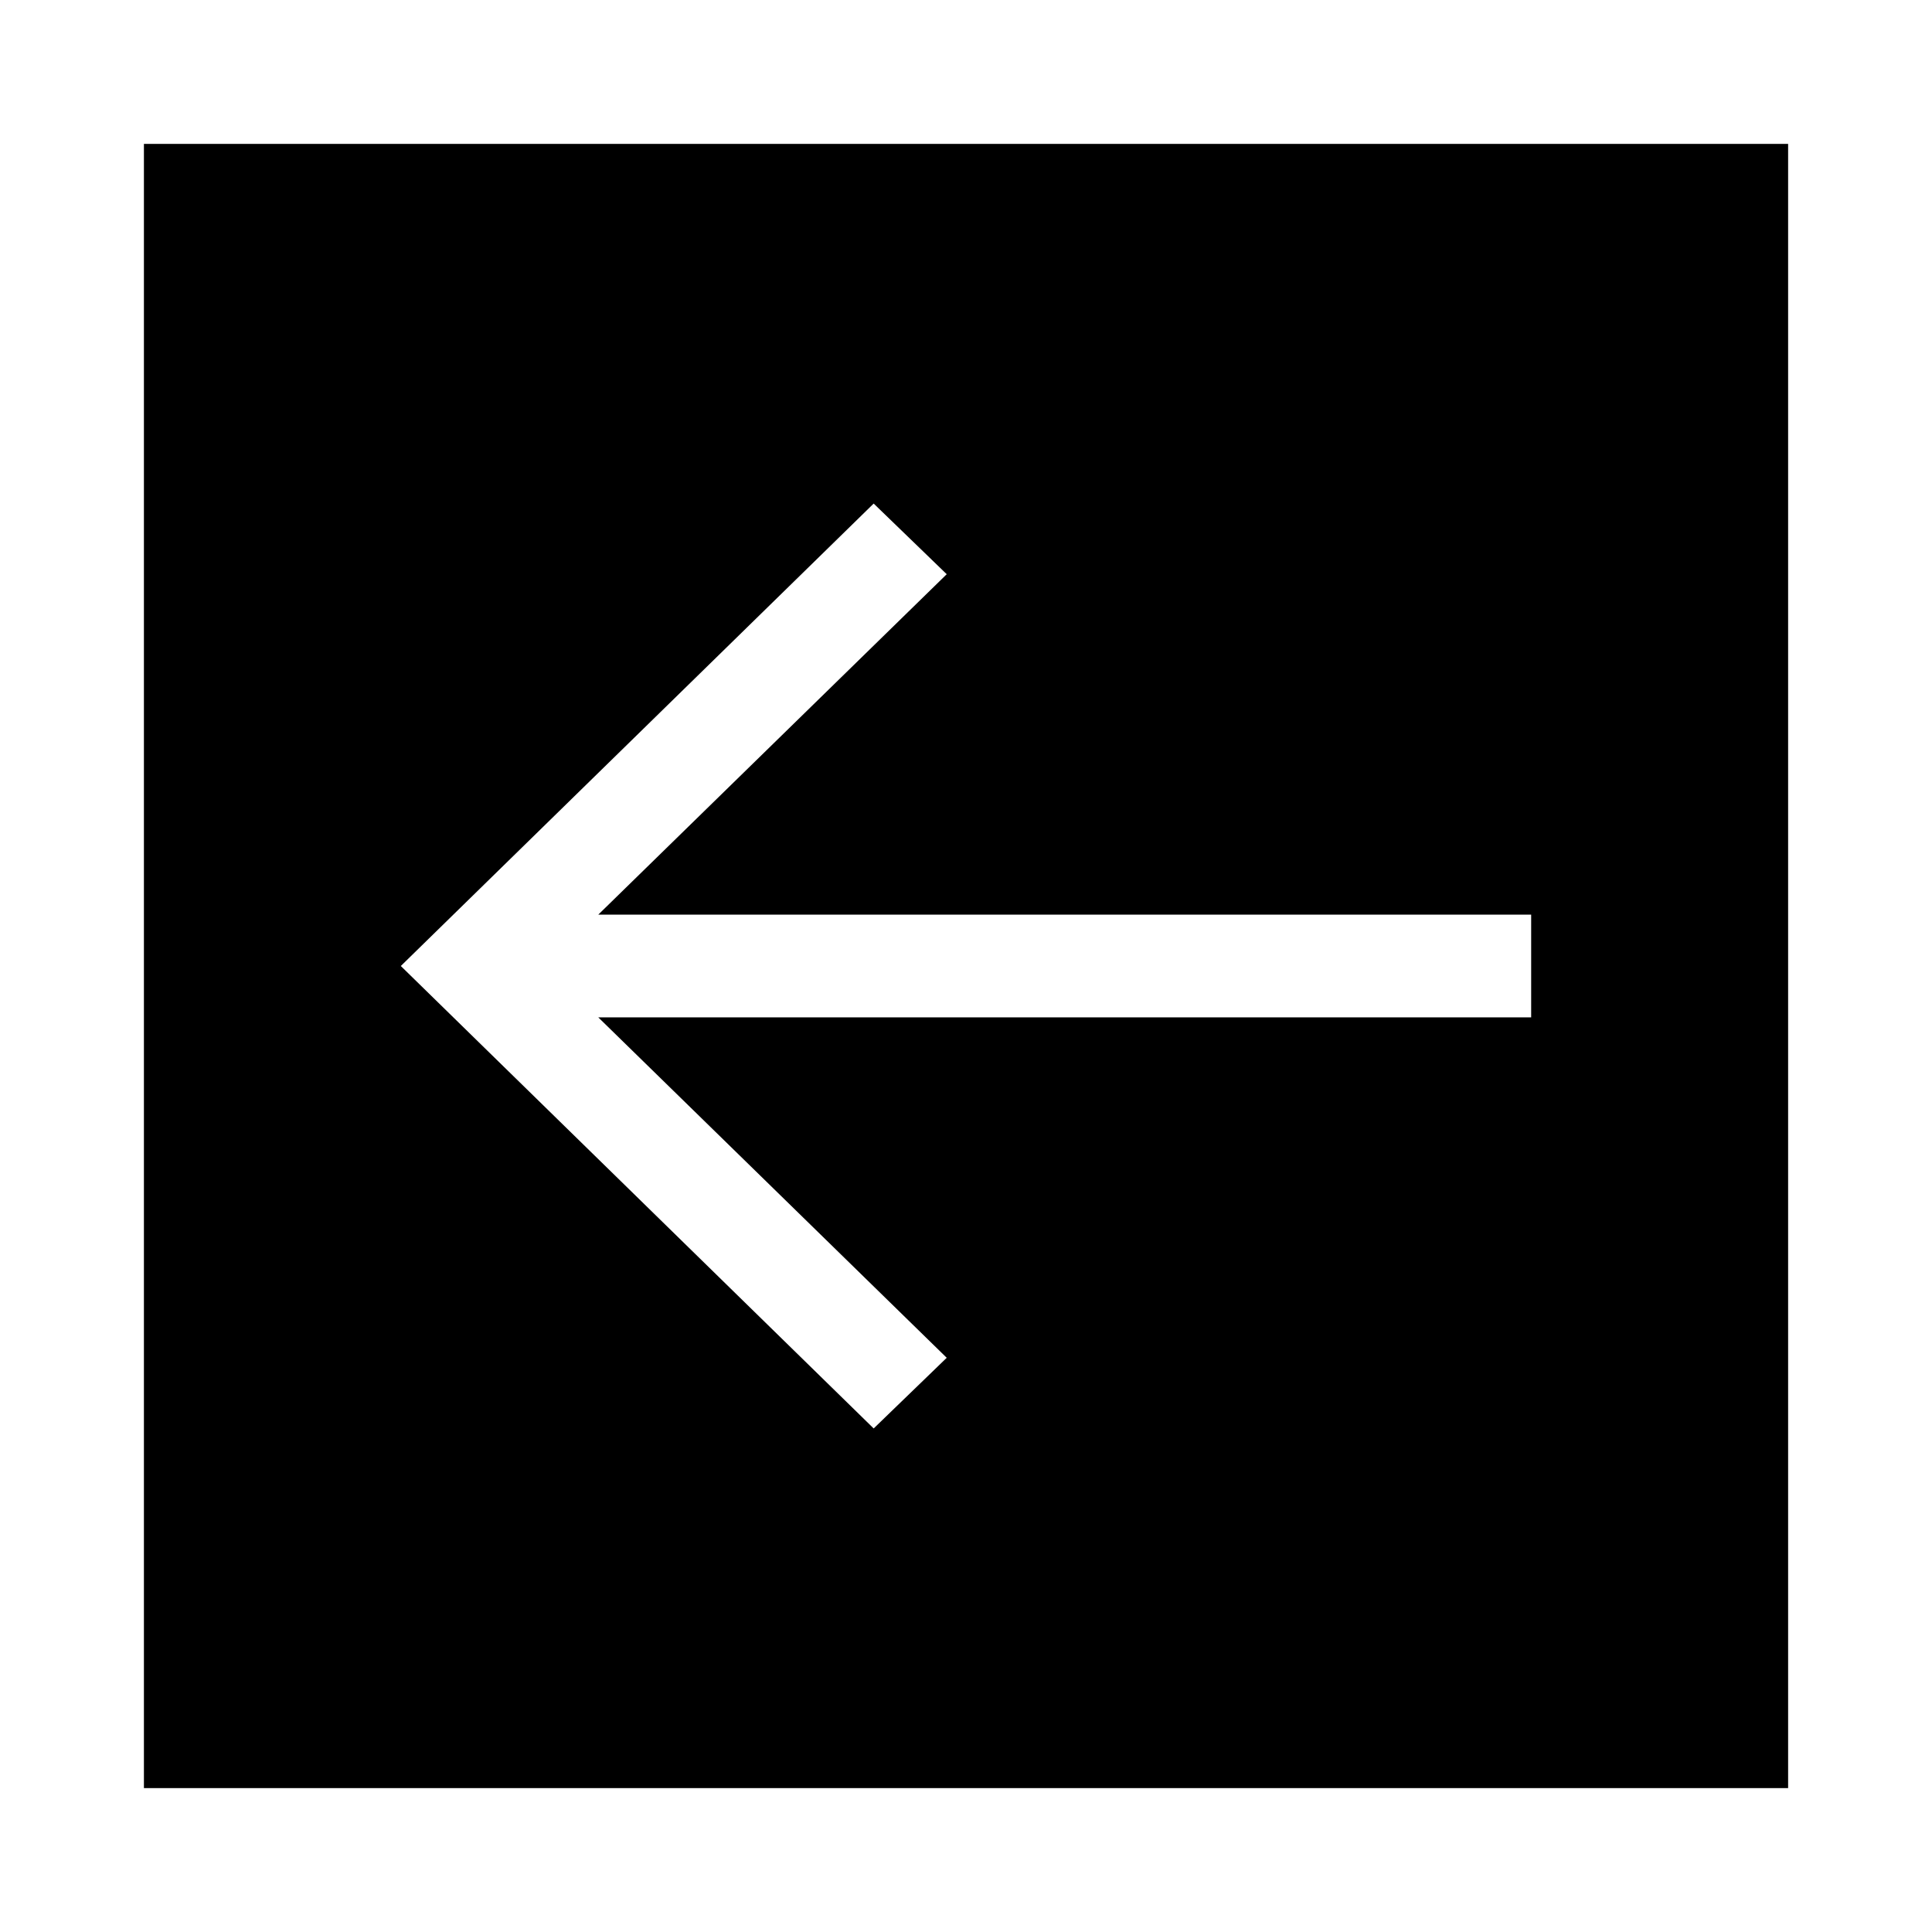 <?xml version="1.0" encoding="UTF-8"?>
<!-- The Best Svg Icon site in the world: iconSvg.co, Visit us! https://iconsvg.co -->
<svg fill="#000000" width="800px" height="800px" version="1.1" viewBox="144 144 512 512" xmlns="http://www.w3.org/2000/svg">
 <path d="m182.14 617.86h435.73v-435.73h-435.73zm68.082-217.86c41.773-40.848 83.543-81.699 125.31-122.55l19.359 18.723-92.336 90.211h247.22v27.234h-247.22l92.336 90.211-19.359 18.723c-41.77-40.848-83.543-81.699-125.31-122.55z"/>
</svg>